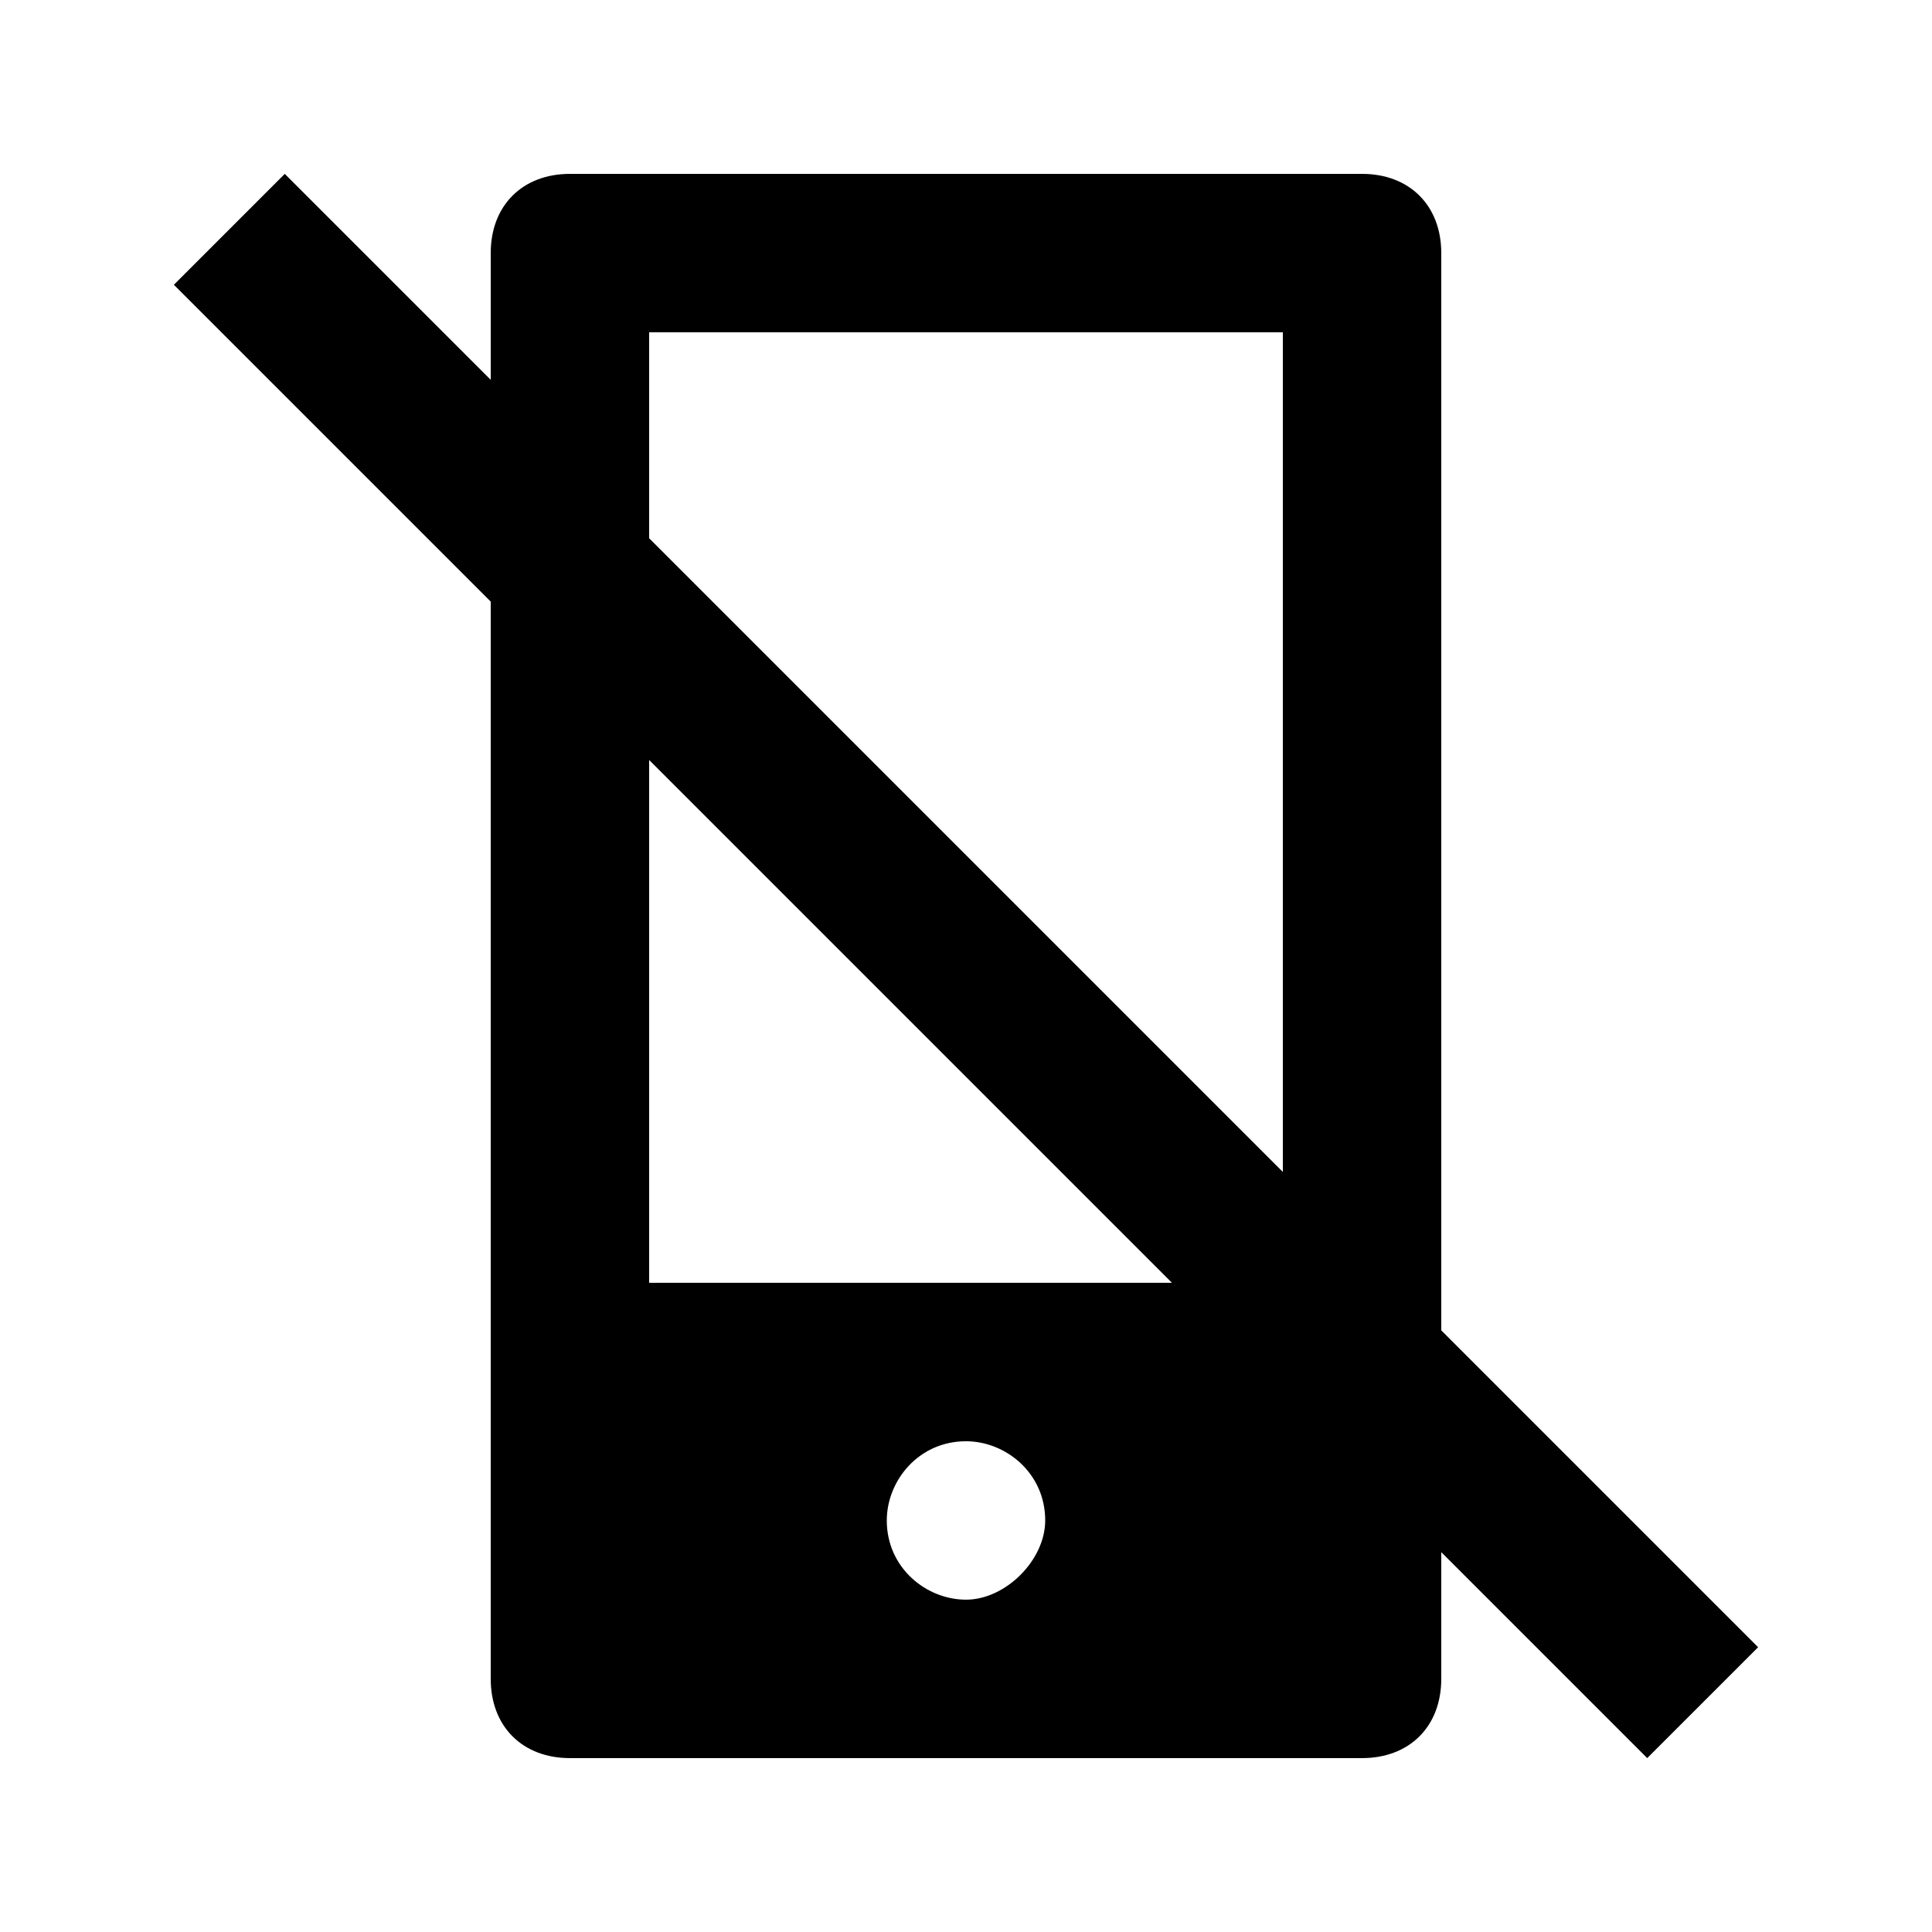 <?xml version="1.0" encoding="UTF-8"?>
<!-- Uploaded to: SVG Repo, www.svgrepo.com, Generator: SVG Repo Mixer Tools -->
<svg fill="#000000" width="800px" height="800px" version="1.1" viewBox="144 144 512 512" xmlns="http://www.w3.org/2000/svg">
 <path d="m609.92 580.53-83.969-83.969v-285.49c0-12.594-8.398-20.992-20.992-20.992h-209.92c-12.598 0-20.992 8.398-20.992 20.992v33.586l-54.582-54.578-29.387 29.387 83.969 83.969v285.49c0 12.594 8.398 20.992 20.992 20.992h209.92c12.594 0 20.992-8.398 20.992-20.992v-33.586l54.578 54.578zm-293.89-348.47h167.94v222.52l-167.94-167.94zm83.969 335.87c-10.496 0-20.992-8.398-20.992-20.992 0-10.496 8.398-20.992 20.992-20.992 10.496 0 20.992 8.398 20.992 20.992 0 10.496-10.496 20.992-20.992 20.992zm-83.969-83.969v-138.55l138.55 138.55z"/>
</svg>